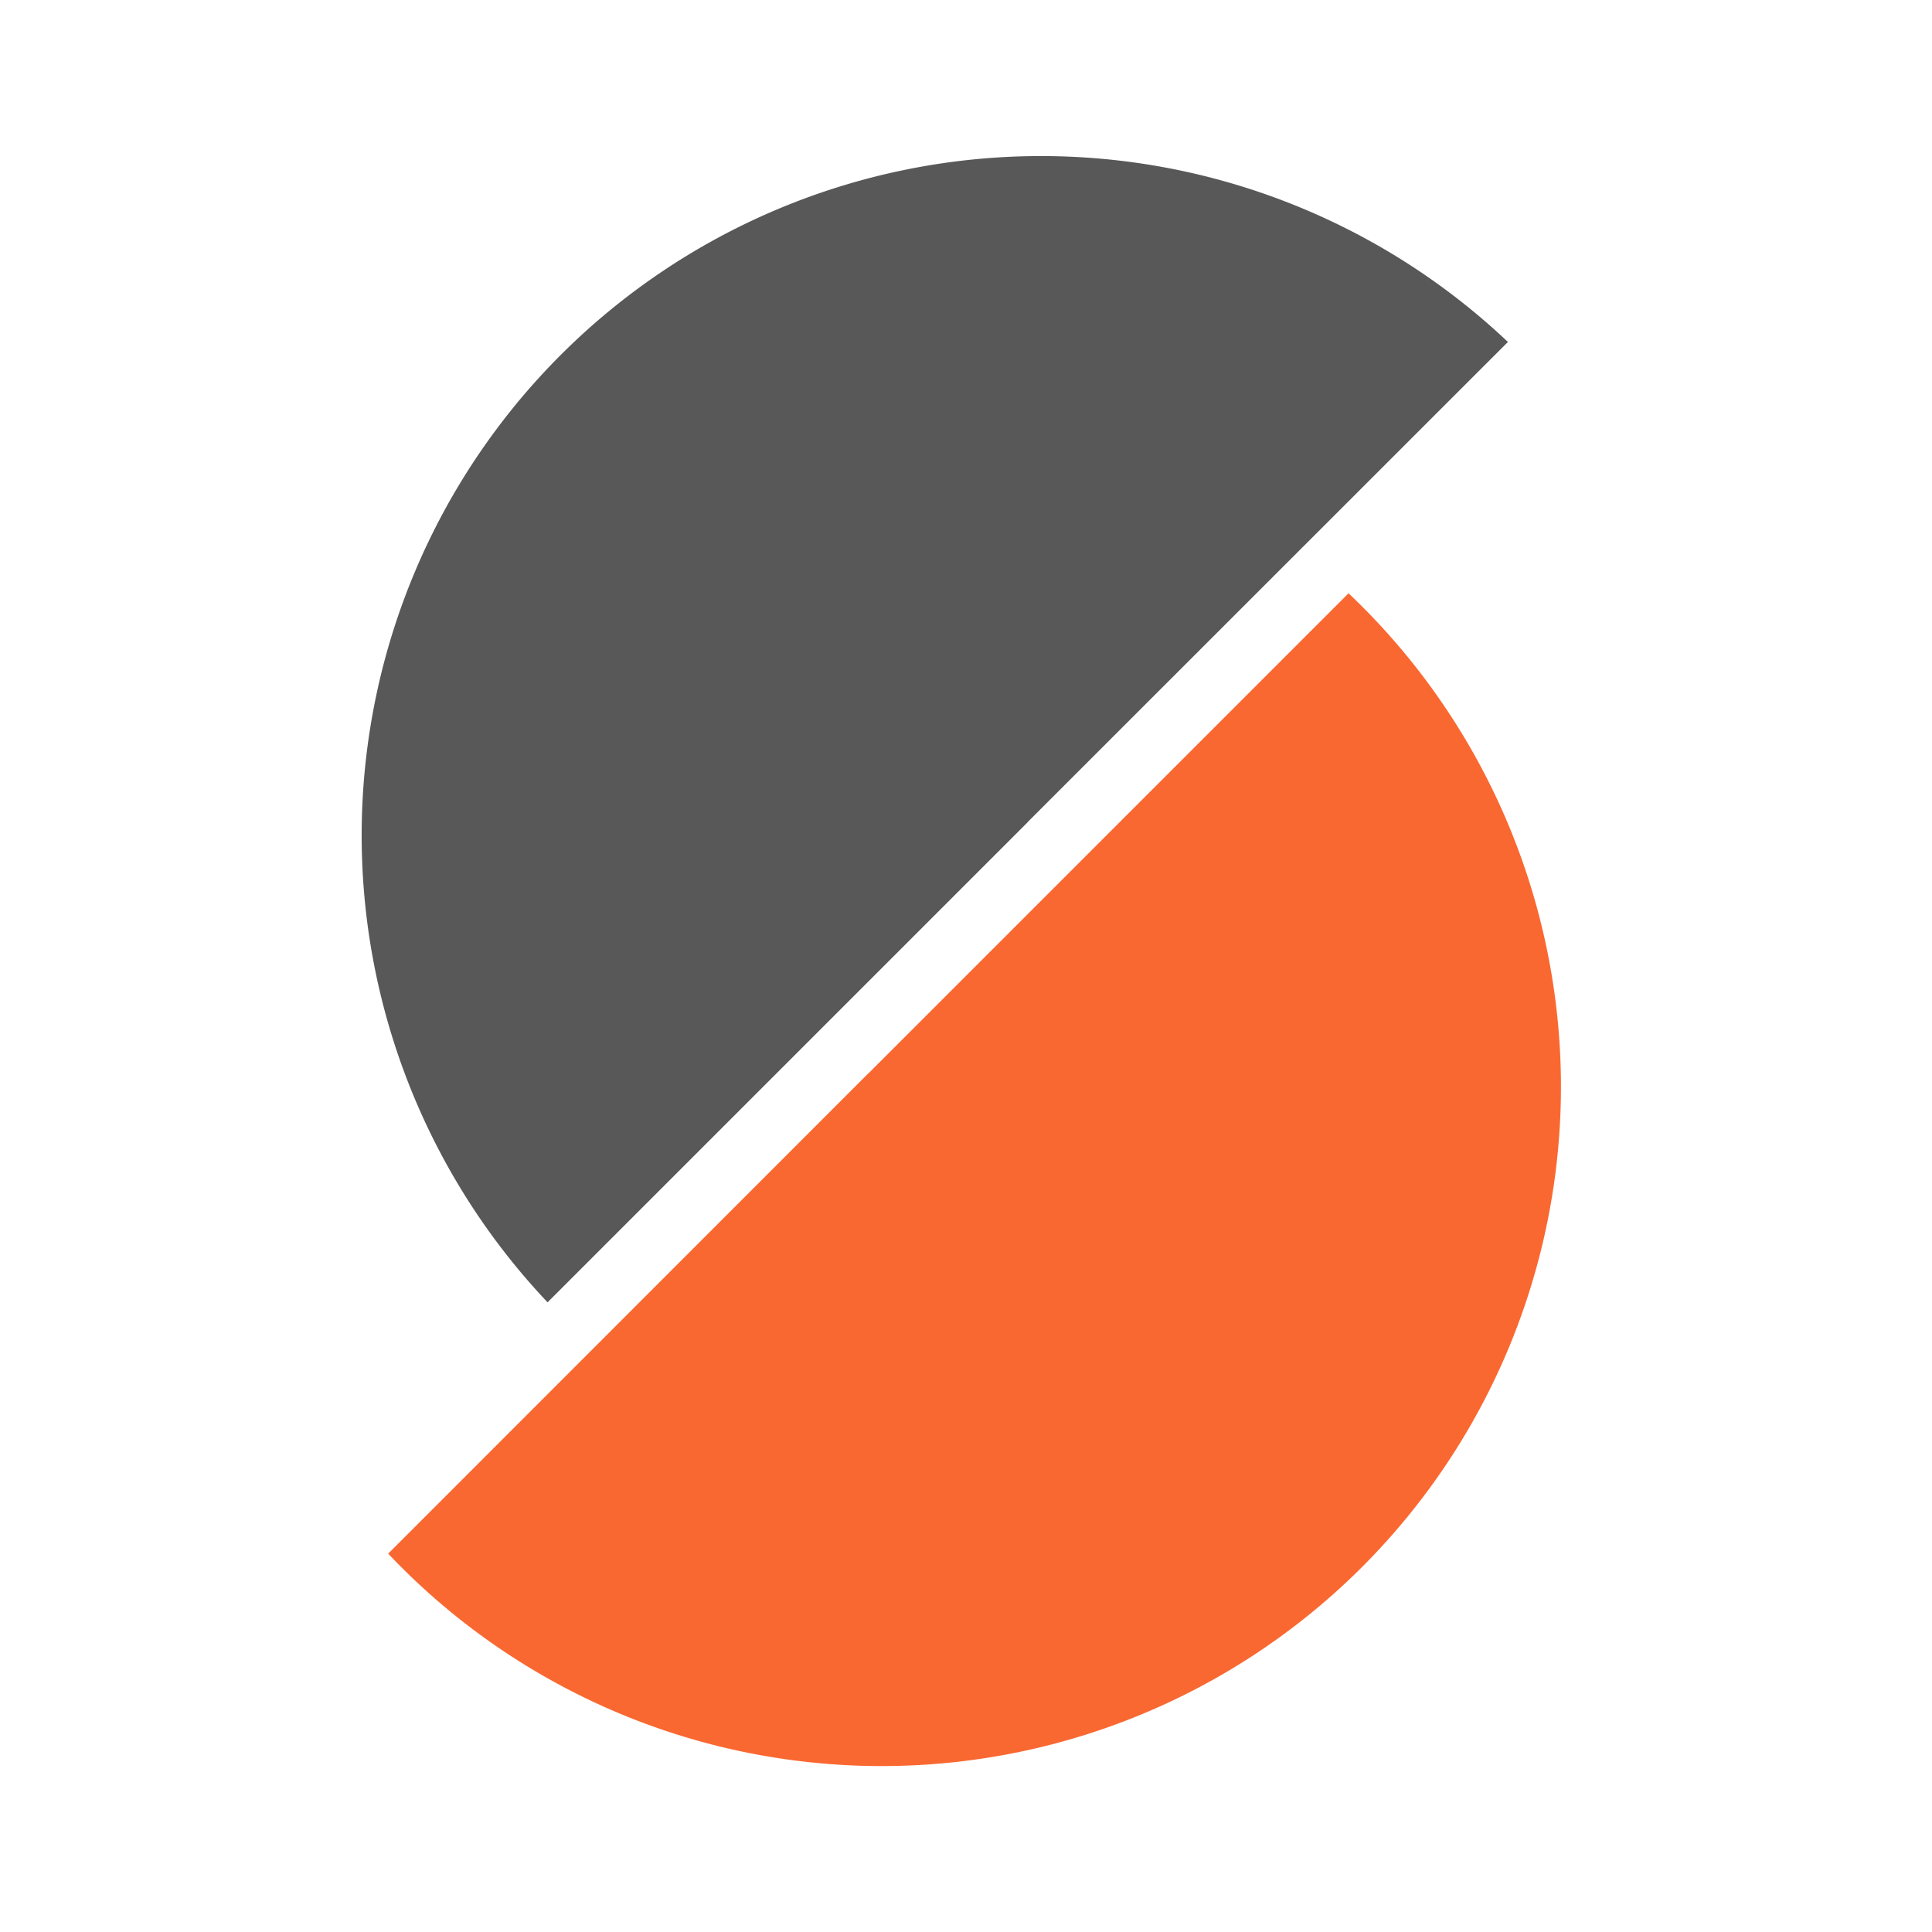 <svg xmlns="http://www.w3.org/2000/svg" viewBox="0 0 24 24">
  <path fill="#585858" d="m12.77 10.21-5.968 5.968a8.439 8.439 0 0 1 11.93-11.93l-5.967 5.965z"/>
  <path fill="#fa6831" d="M10.79 13.33 4.822 19.3a8.439 8.439 0 1 0 11.93-11.93l-5.968 5.968z"/>
</svg>